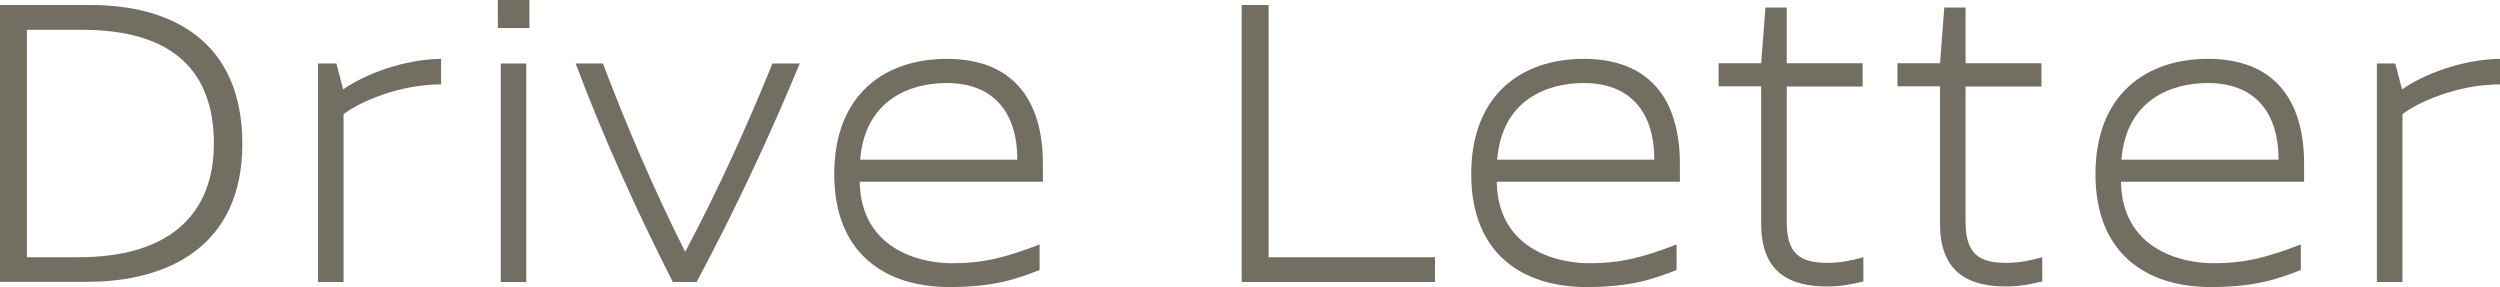<?xml version="1.0" encoding="UTF-8"?>
<svg id="Layer_2" data-name="Layer 2" xmlns="http://www.w3.org/2000/svg" viewBox="0 0 129.16 14.83">
  <defs>
    <style>
      .cls-1 {
        fill: #726e62;
        stroke-width: 0px;
      }
    </style>
  </defs>
  <g id="design">
    <g>
      <path class="cls-1" d="m4.69.26c4.16,0,7.83,1.85,7.83,7.17s-3.87,7.13-8.01,7.13H0V.26h4.69ZM1.39,13.29h2.66c4.71,0,7-2.22,7-5.88S9,1.54,4.25,1.54H1.39v11.75Z"/>
      <path class="cls-1" d="m22.79,4.36c-2.18,0-4.25.92-5.04,1.54v8.67h-1.32V3.28h.95l.35,1.34c1.08-.77,3.12-1.56,5.06-1.58v1.32Z"/>
      <path class="cls-1" d="m25.72,1.45V0h1.63v1.45h-1.63Zm.15,13.11V3.28h1.32v11.29h-1.32Z"/>
      <path class="cls-1" d="m41.32,3.28c-1.56,3.76-3.32,7.53-5.33,11.29h-1.23c-1.91-3.76-3.61-7.53-5.02-11.29h1.41c1.23,3.24,2.62,6.49,4.25,9.73,1.72-3.23,3.19-6.49,4.51-9.73h1.41Z"/>
      <path class="cls-1" d="m44.42,9.46c.09,3.34,2.99,4.14,4.78,4.14,1.56,0,2.66-.26,4.51-.97v1.32c-1.19.46-2.33.88-4.67.88-3.23,0-5.94-1.67-5.94-5.83s2.66-5.96,5.81-5.96c3.34,0,4.97,2.02,4.97,5.43v.92h-9.46v.07Zm.02-1.21h8.12c0-2.42-1.21-3.96-3.65-3.96-1.89,0-4.22.86-4.47,3.96Z"/>
      <path class="cls-1" d="m74.14,13.29v1.28h-9.99V.26h1.39v13.03h8.6Z"/>
      <path class="cls-1" d="m77.33,9.46c.09,3.34,2.99,4.14,4.78,4.14,1.56,0,2.66-.26,4.51-.97v1.32c-1.19.46-2.33.88-4.67.88-3.23,0-5.94-1.67-5.94-5.83s2.66-5.96,5.81-5.96c3.34,0,4.97,2.02,4.97,5.43v.92h-9.46v.07Zm.02-1.21h8.12c0-2.42-1.21-3.96-3.65-3.96-1.89,0-4.22.86-4.47,3.96Z"/>
      <path class="cls-1" d="m96.23,4.47h-3.92v7c0,1.63.68,2.11,2.09,2.11.7,0,1.21-.11,1.87-.29v1.25c-.55.13-1.1.26-1.87.26-1.74,0-3.41-.57-3.41-3.23v-7.11h-2.2v-1.19h2.2l.22-2.88h1.1v2.88h3.92v1.19Z"/>
      <path class="cls-1" d="m105.47,4.47h-3.92v7c0,1.63.68,2.11,2.09,2.11.7,0,1.21-.11,1.87-.29v1.25c-.55.13-1.1.26-1.87.26-1.74,0-3.41-.57-3.41-3.23v-7.11h-2.2v-1.19h2.2l.22-2.88h1.1v2.88h3.92v1.19Z"/>
      <path class="cls-1" d="m109.58,9.46c.09,3.34,2.99,4.14,4.78,4.14,1.56,0,2.66-.26,4.51-.97v1.32c-1.19.46-2.33.88-4.67.88-3.23,0-5.94-1.67-5.94-5.83s2.66-5.96,5.81-5.96c3.34,0,4.97,2.02,4.97,5.43v.92h-9.46v.07Zm.02-1.21h8.12c0-2.42-1.21-3.96-3.65-3.96-1.89,0-4.22.86-4.47,3.96Z"/>
      <path class="cls-1" d="m129.16,4.36c-2.18,0-4.25.92-5.04,1.54v8.67h-1.32V3.28h.95l.35,1.34c1.08-.77,3.12-1.56,5.06-1.58v1.32Z"/>
    </g>
  </g>
</svg>